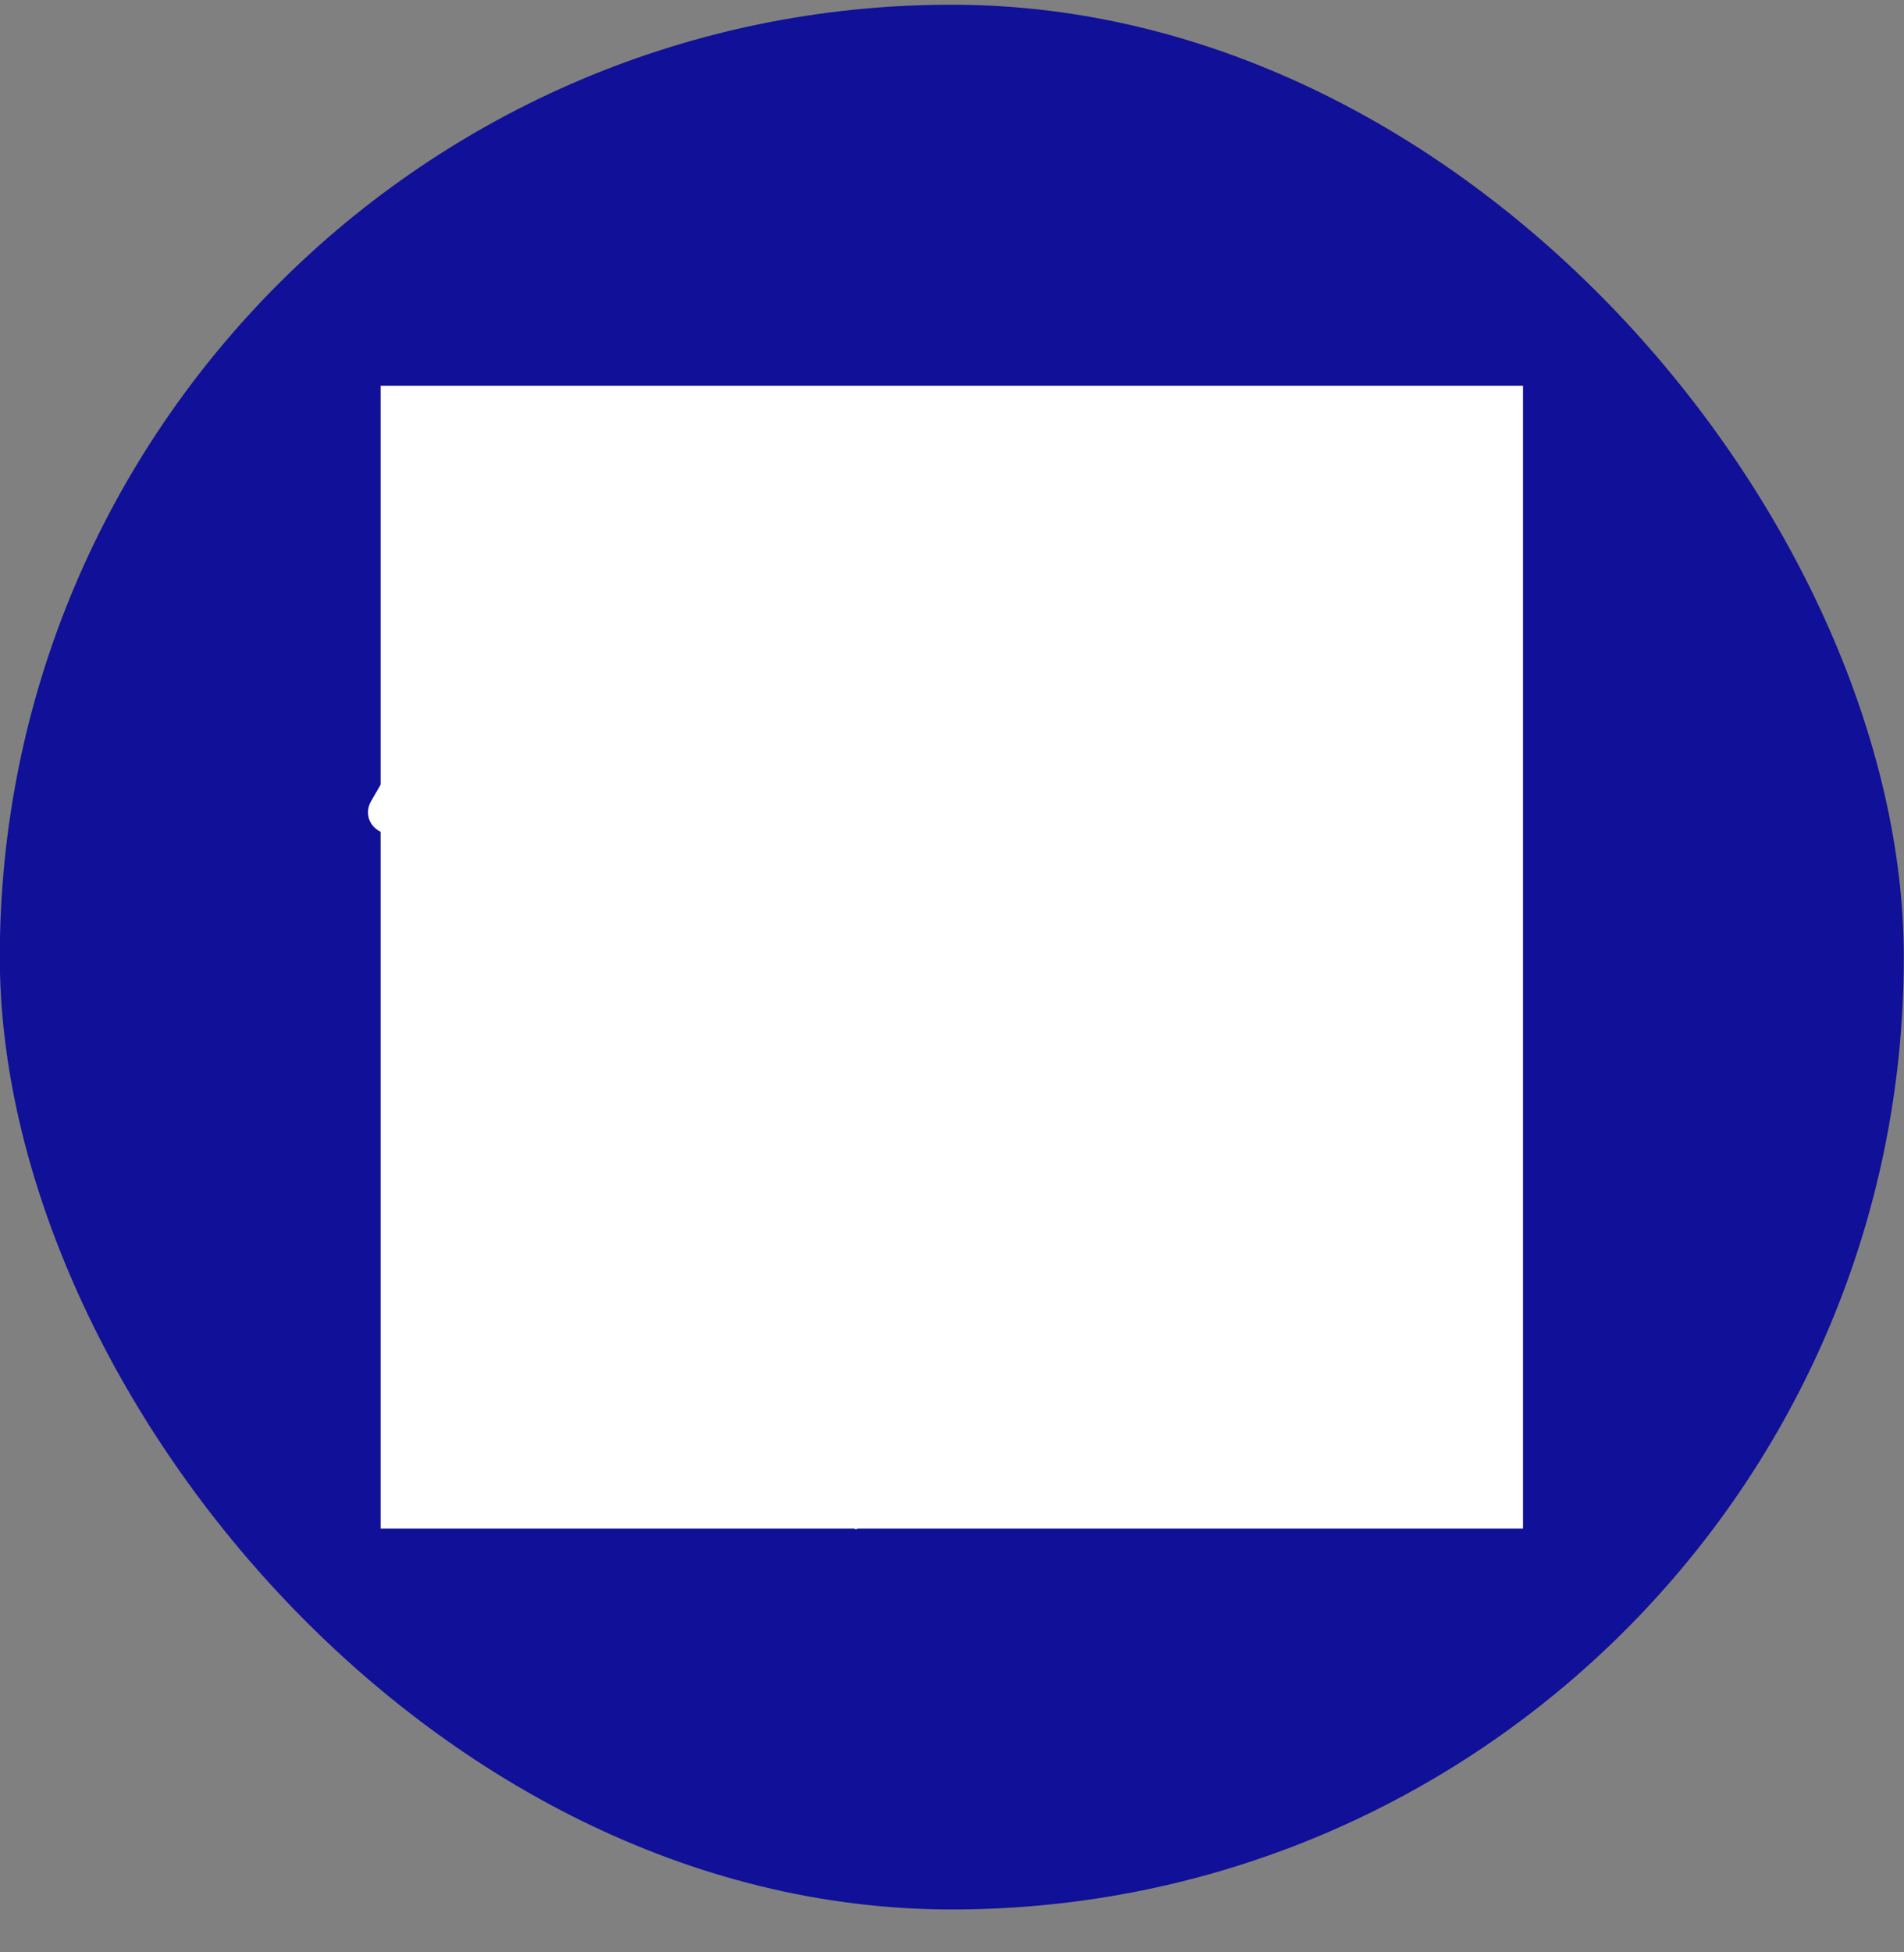 <svg width="40" height="41" viewBox="0 0 40 41" fill="none" xmlns="http://www.w3.org/2000/svg">
<rect x="0" y="0" width="40" height="41" fill="#808080" stroke="none"/>
<rect x="-0.004" y="0.099" width="40" height="40" rx="20" fill="#101098"/>
<rect width="24" height="24" transform="translate(7.996 8.1)" fill="white" style="mix-blend-mode:multiply"/>
<path d="M20.284 10.469L21.175 10.23L21.414 11.121L20.523 11.36L20.284 10.469ZM22.981 11.084L23.066 10.153L22.147 10.113L22.107 11.031L22.981 11.084ZM23.689 11.229L24.545 11.572L24.889 10.716L24.033 10.372L23.689 11.229ZM25.111 11.899L25.837 12.469L26.407 11.743L25.681 11.173L25.111 11.899ZM26.316 13.009L26.811 13.785L27.586 13.29L27.079 12.47L26.316 13.009ZM27.959 14.146L27.067 14.385L27.306 15.277L28.198 15.038L27.959 14.146ZM28.315 16.01L27.396 15.969L27.355 16.888L28.274 16.928L28.315 16.01ZM26.855 18.408L27.711 18.752L28.055 17.895L27.199 17.551L26.855 18.408ZM25.958 19.699L26.684 20.269L27.255 19.543L26.528 18.973L25.958 19.699ZM24.642 20.673L25.137 21.448L25.912 20.954L25.418 20.178L24.642 20.673ZM23.39 22.06L24.281 21.821L24.042 20.929L23.151 21.168L23.39 22.06ZM29.861 14.114C30.518 16.566 30.206 18.609 29.967 20.393C29.725 21.987 29.504 23.48 29.934 25.084L30.89 28.651L29.998 28.89L29.042 25.323C28.564 23.54 28.806 21.946 29.024 20.263C29.308 18.467 29.579 16.627 28.97 14.353C27.978 10.653 24.191 8.466 20.491 9.458C17.95 10.139 16.103 12.162 15.517 14.613L21.446 13.024C23.185 12.558 24.937 13.57 25.403 15.309C25.869 17.047 24.857 18.8 23.119 19.265C21.38 19.731 19.628 18.72 19.162 16.981L20.053 16.742C20.388 17.99 21.631 18.708 22.88 18.374C24.128 18.039 24.846 16.796 24.512 15.547C24.177 14.299 22.933 13.581 21.685 13.916L15.399 15.6C15.323 16.385 15.38 17.134 15.595 17.937C15.619 18.026 15.631 18.07 15.611 18.171L14.279 23.545L16.463 22.96C16.731 22.888 16.957 23.019 17.029 23.286L17.745 25.961C17.805 26.184 17.954 26.383 18.18 26.514C18.406 26.644 18.653 26.674 18.876 26.614L20.659 26.136C20.927 26.064 21.153 26.195 21.224 26.462L22.419 30.921L21.527 31.16L20.452 27.147L19.115 27.506C18.625 27.637 18.131 27.578 17.723 27.305C17.283 27.088 16.985 26.691 16.854 26.2L16.257 23.971L14.027 24.568C13.76 24.64 13.534 24.509 13.462 24.242L13.343 23.796C13.319 23.707 13.307 23.662 13.328 23.561L14.668 18.042C14.477 17.328 14.419 16.579 14.463 15.851L11.833 16.556C11.756 17.341 11.814 18.09 12.029 18.892C12.053 18.981 12.065 19.026 12.044 19.127L10.713 24.501L12.451 24.035L12.69 24.927L10.461 25.524C10.194 25.596 9.967 25.465 9.896 25.198L9.776 24.752C9.752 24.663 9.74 24.618 9.761 24.517L11.101 18.997C10.91 18.284 10.853 17.535 10.897 16.806L9.381 17.213L10.681 17.963L10.224 18.755L7.963 17.449C7.737 17.319 7.665 17.051 7.796 16.825L9.101 14.564L9.893 15.021L9.142 16.321L10.97 15.831C11.469 12.879 13.609 10.346 16.685 9.522L20.252 8.566C24.442 7.443 28.738 9.923 29.861 14.114ZM16.924 10.413C14.338 11.106 12.536 13.118 11.95 15.569L14.536 14.876C14.843 13.169 15.668 11.61 16.924 10.413ZM17.093 27.092L15.309 27.57C15.087 27.629 14.84 27.6 14.614 27.469C14.388 27.339 14.239 27.14 14.179 26.917L13.821 25.579L12.929 25.818L13.287 27.156C13.419 27.646 13.717 28.044 14.157 28.261C14.565 28.534 15.058 28.593 15.548 28.461L16.886 28.103L17.961 32.115L18.853 31.876L17.658 27.418C17.586 27.151 17.36 27.02 17.093 27.092Z" fill="white"/>
</svg>
